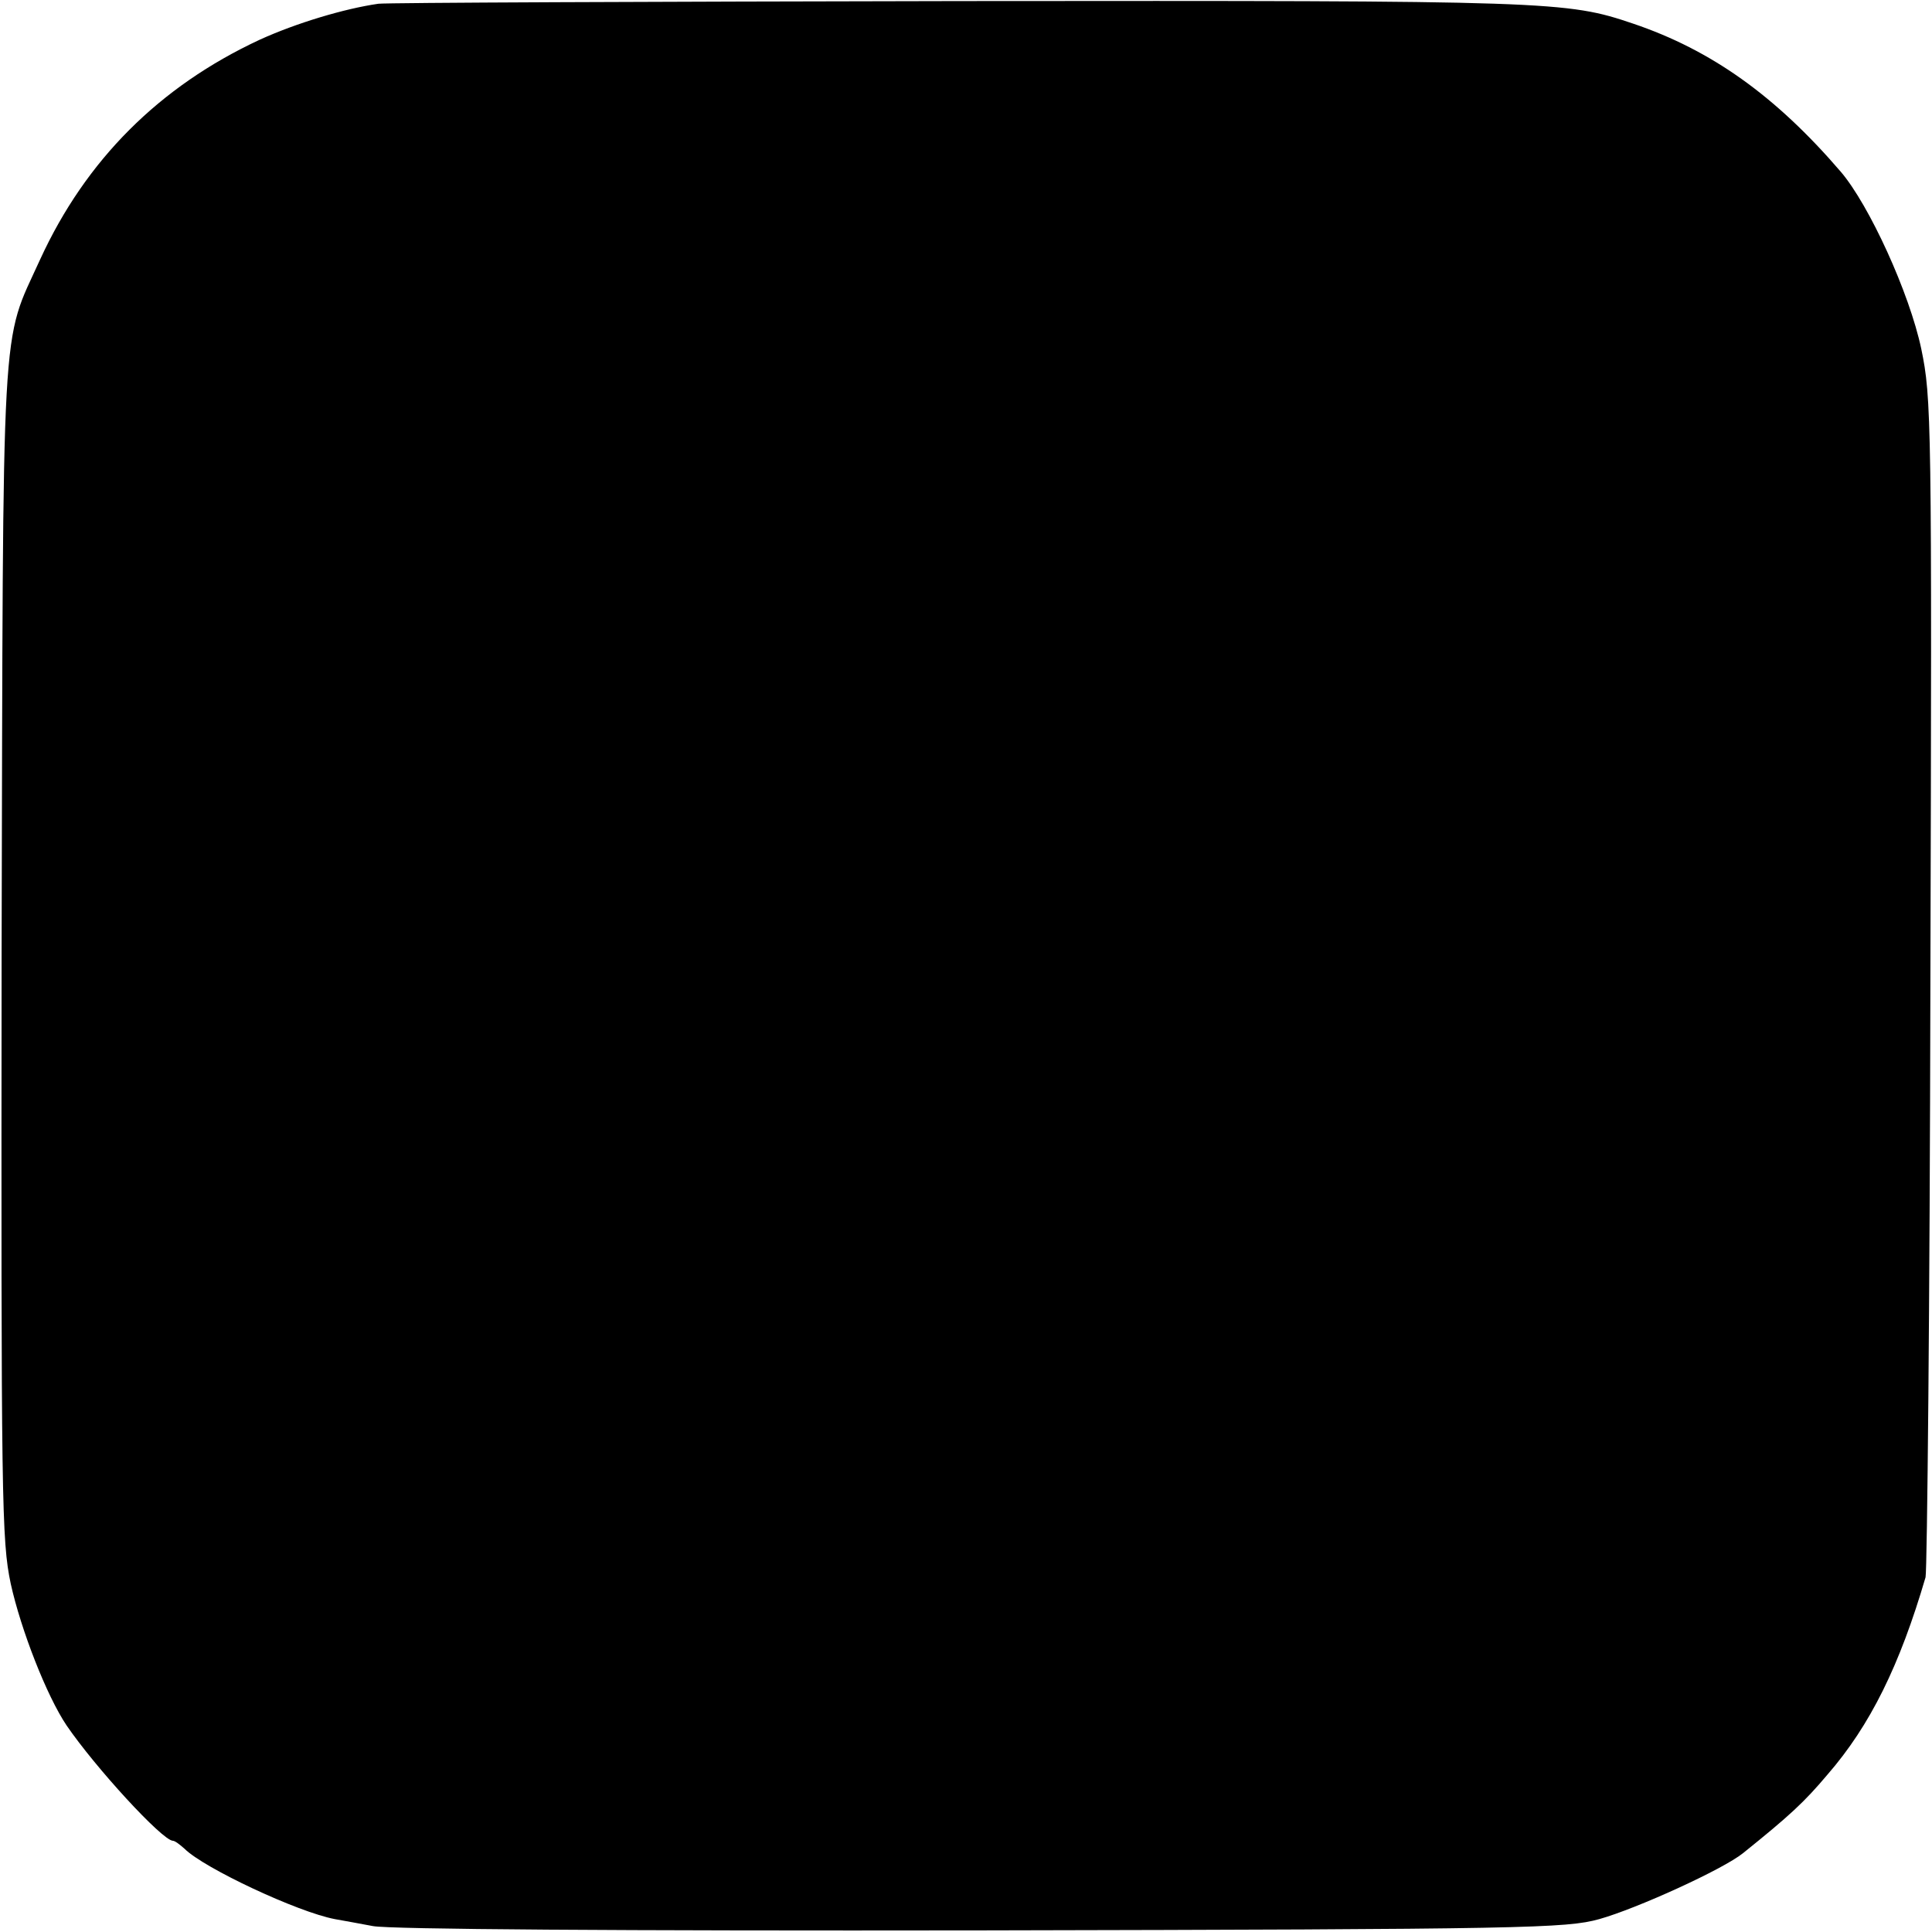 <?xml version="1.0" standalone="no"?>
<!DOCTYPE svg PUBLIC "-//W3C//DTD SVG 20010904//EN"
 "http://www.w3.org/TR/2001/REC-SVG-20010904/DTD/svg10.dtd">
<svg version="1.0" xmlns="http://www.w3.org/2000/svg"
 width="360pt" height="360pt" viewBox="0 0 360 360"
 preserveAspectRatio="xMidYMid meet">
<g transform="translate(0,360) scale(0.1,-0.1)"
fill="#000000" stroke="none">
<path d="M705 3593 c-63 -9 -153 -36 -221 -67 -187 -87 -324 -224 -409 -409
-74 -163 -69 -77 -72 -1292 -1 -1027 0 -1095 17 -1176 19 -86 67 -209 104
-264 54 -79 178 -214 198 -215 4 0 13 -7 22 -15 36 -36 211 -118 280 -131 12
-2 44 -8 71 -13 31 -6 458 -9 1135 -8 1015 2 1089 4 1150 21 71 20 231 93 268
123 87 70 114 95 157 146 80 92 135 204 183 368 3 13 8 512 9 1109 3 1053 2
1088 -17 1180 -22 104 -97 268 -150 330 -122 142 -242 227 -387 276 -124 42
-150 43 -1253 42 -580 -1 -1068 -3 -1085 -5z"/>
</g>
</svg>
